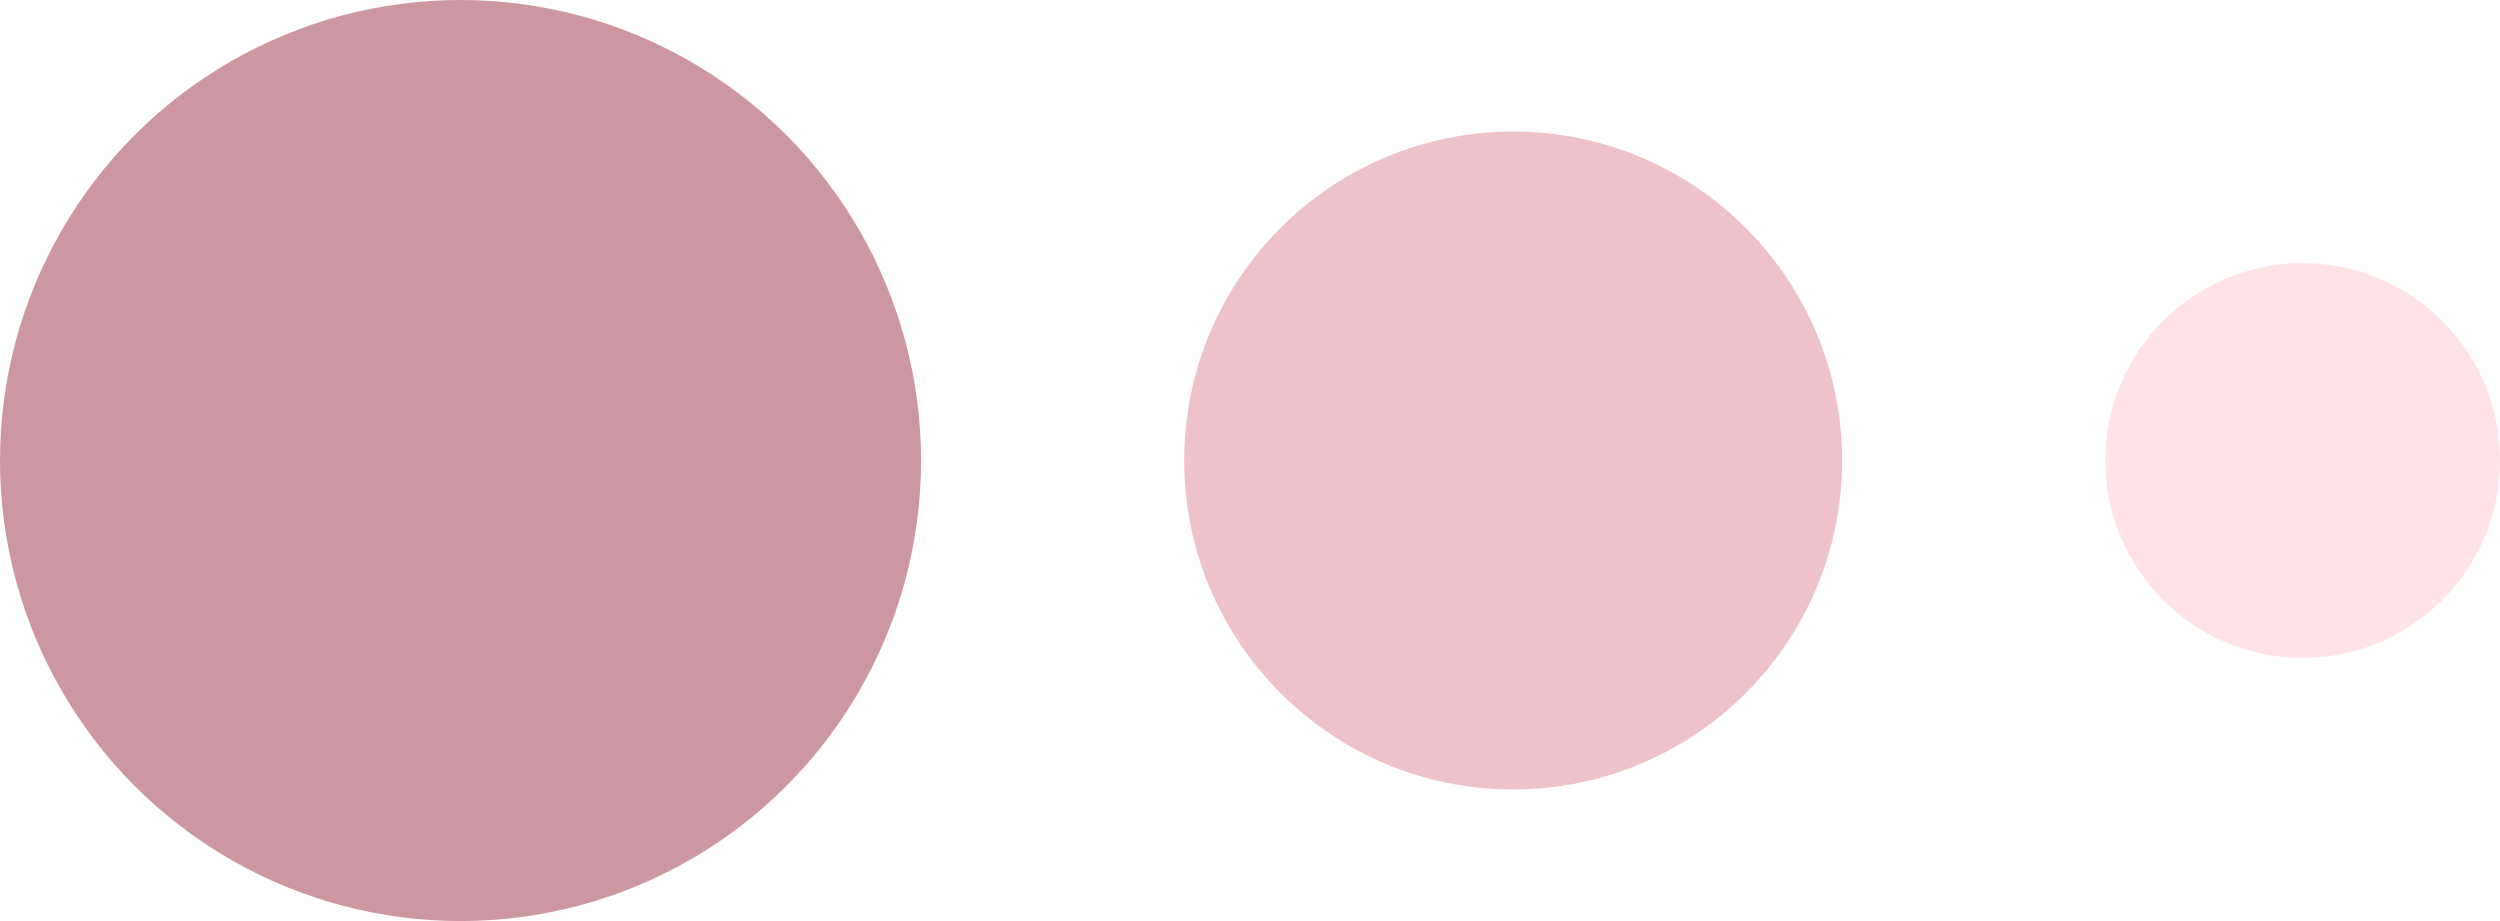 <?xml version="1.0" encoding="UTF-8"?> <svg xmlns="http://www.w3.org/2000/svg" width="19" height="7" viewBox="0 0 19 7" fill="none"><circle cx="3.5" cy="3.5" r="3.5" fill="#CD97A0"></circle><circle cx="11.5" cy="3.5" r="2.5" fill="#E9B3BC" fill-opacity="0.8"></circle><circle cx="17.5" cy="3.5" r="1.5" fill="#FFE3E7"></circle></svg> 